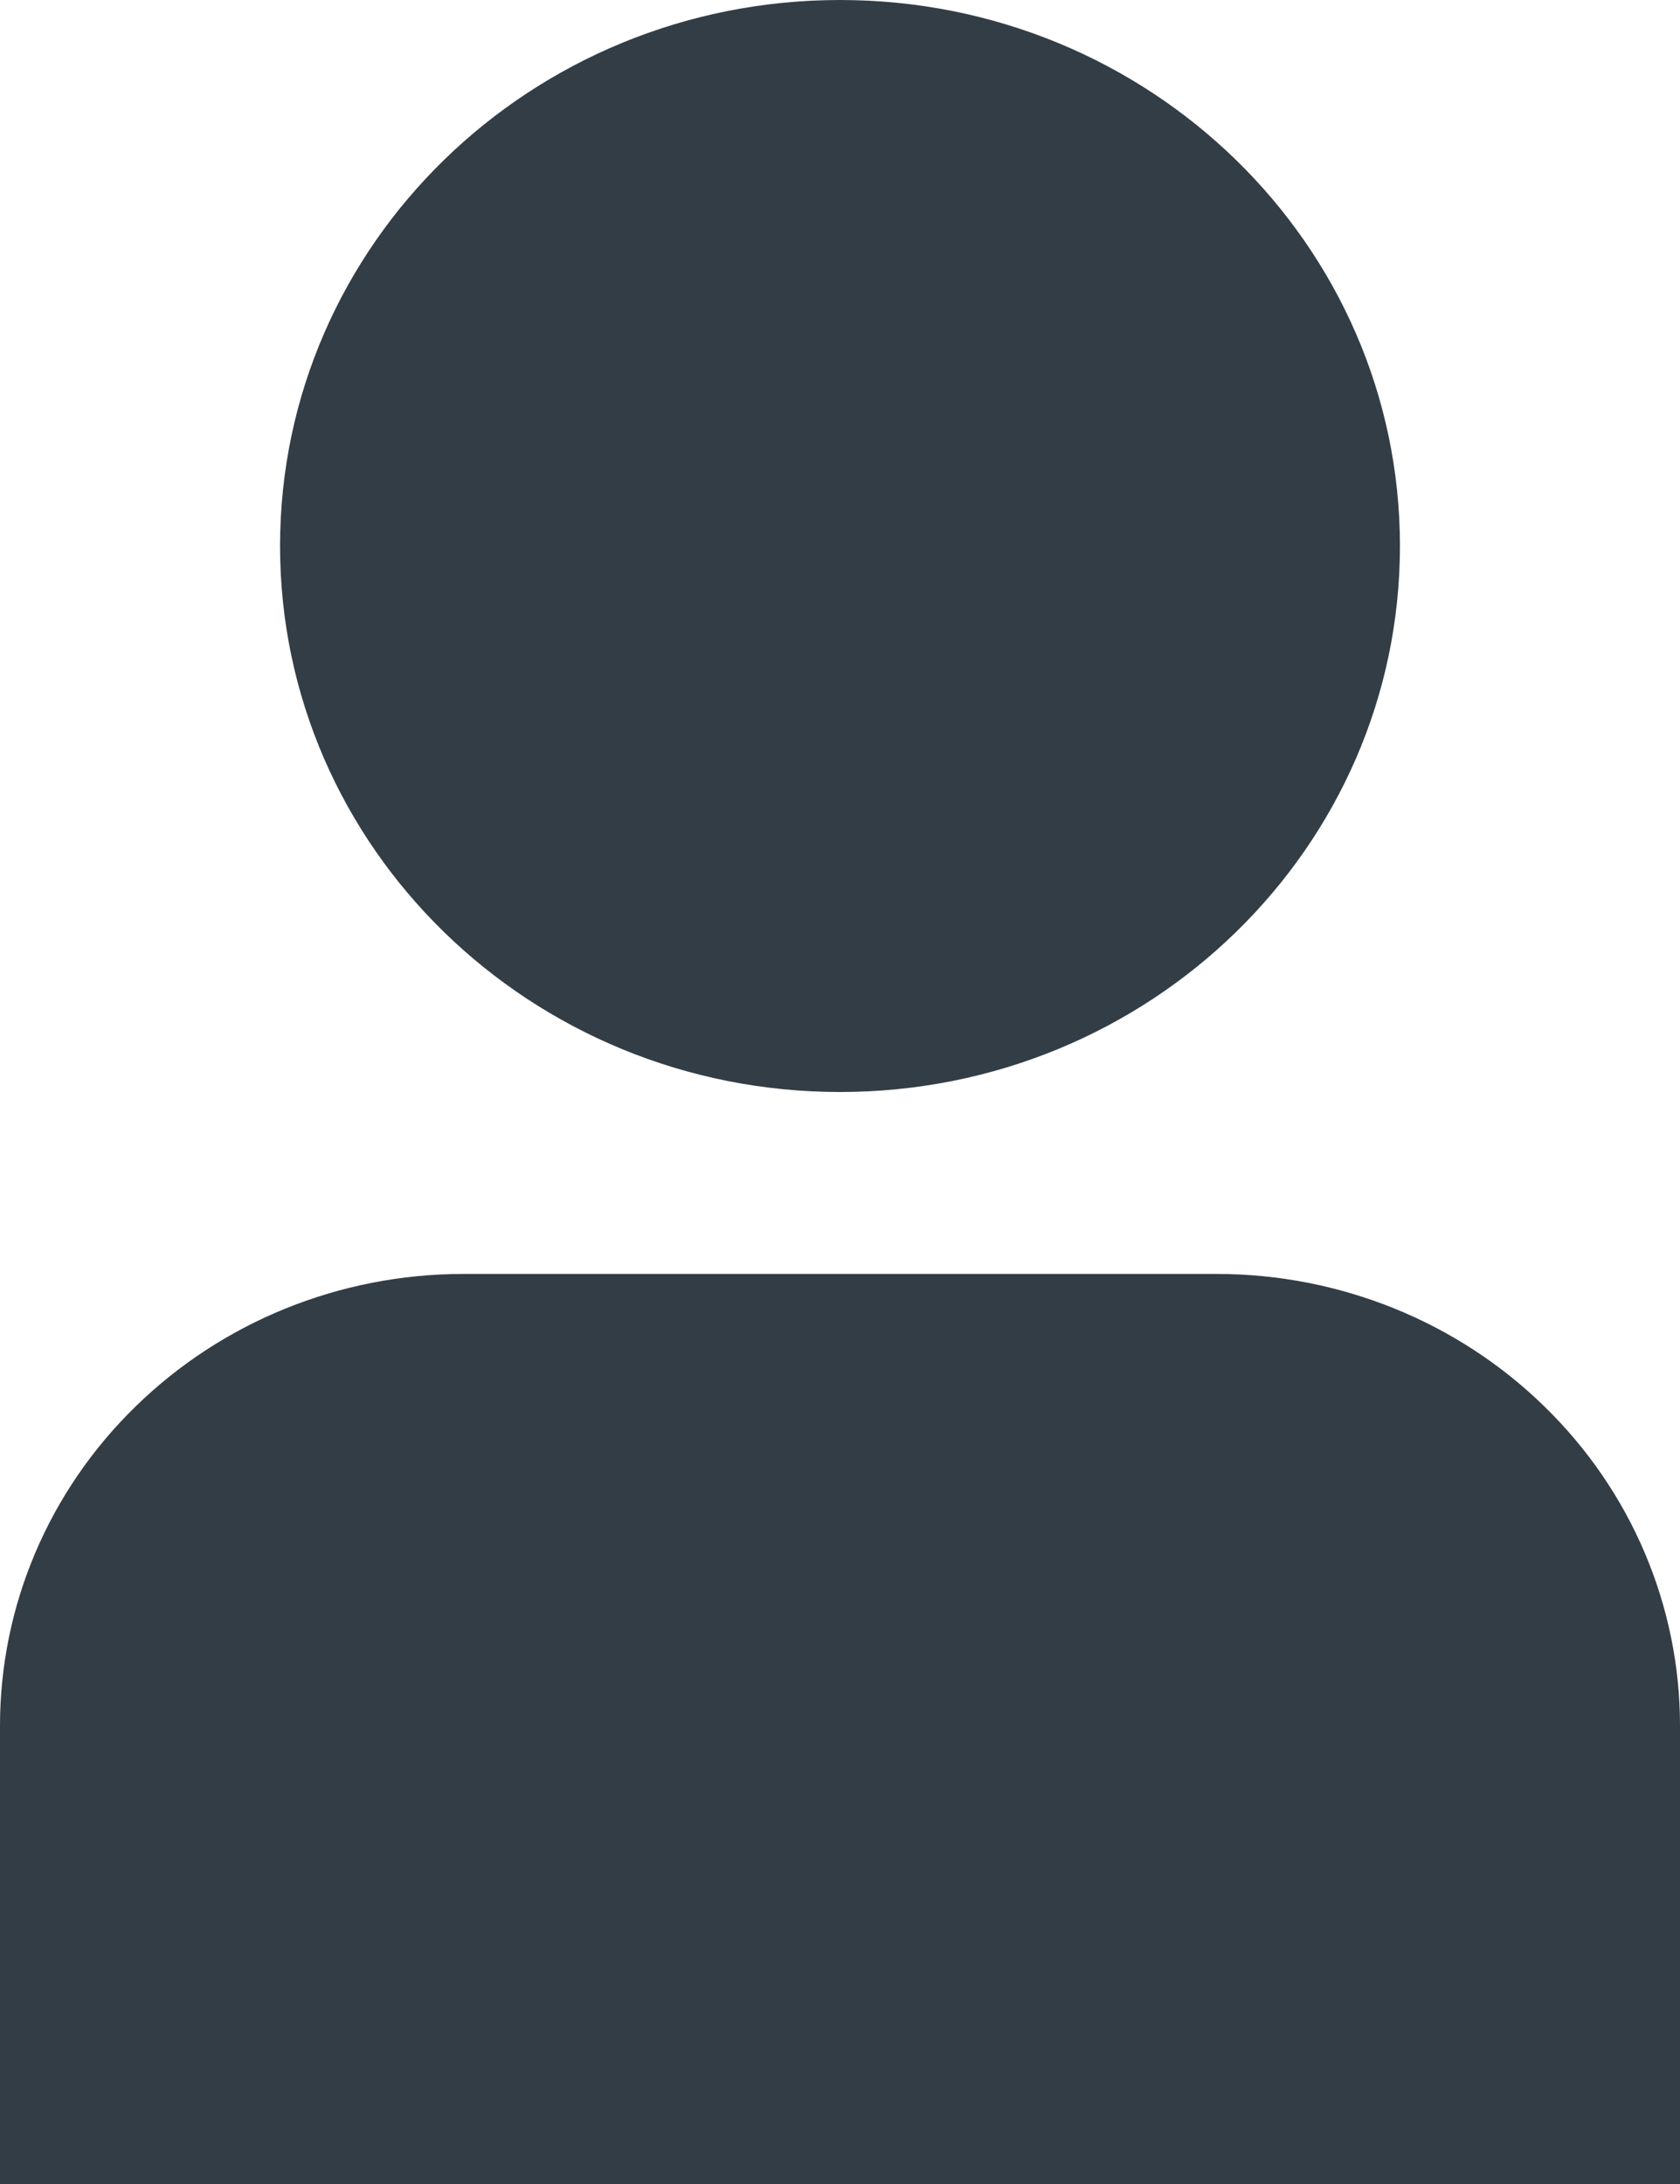 <?xml version="1.0" encoding="UTF-8"?> <svg xmlns="http://www.w3.org/2000/svg" width="10" height="13" viewBox="0 0 10 13" fill="none"> <path d="M7.246 7.583H2.754C2.024 7.584 1.324 7.867 0.808 8.371C0.291 8.874 0.001 9.557 0 10.268V13H10V10.268C9.999 9.557 9.709 8.874 9.192 8.371C8.676 7.867 7.976 7.584 7.246 7.583Z" fill="#333D46"></path> <path d="M5 6.5C6.841 6.5 8.333 5.045 8.333 3.25C8.333 1.455 6.841 0 5 0C3.159 0 1.667 1.455 1.667 3.25C1.667 5.045 3.159 6.5 5 6.5Z" fill="#333D46"></path> </svg> 